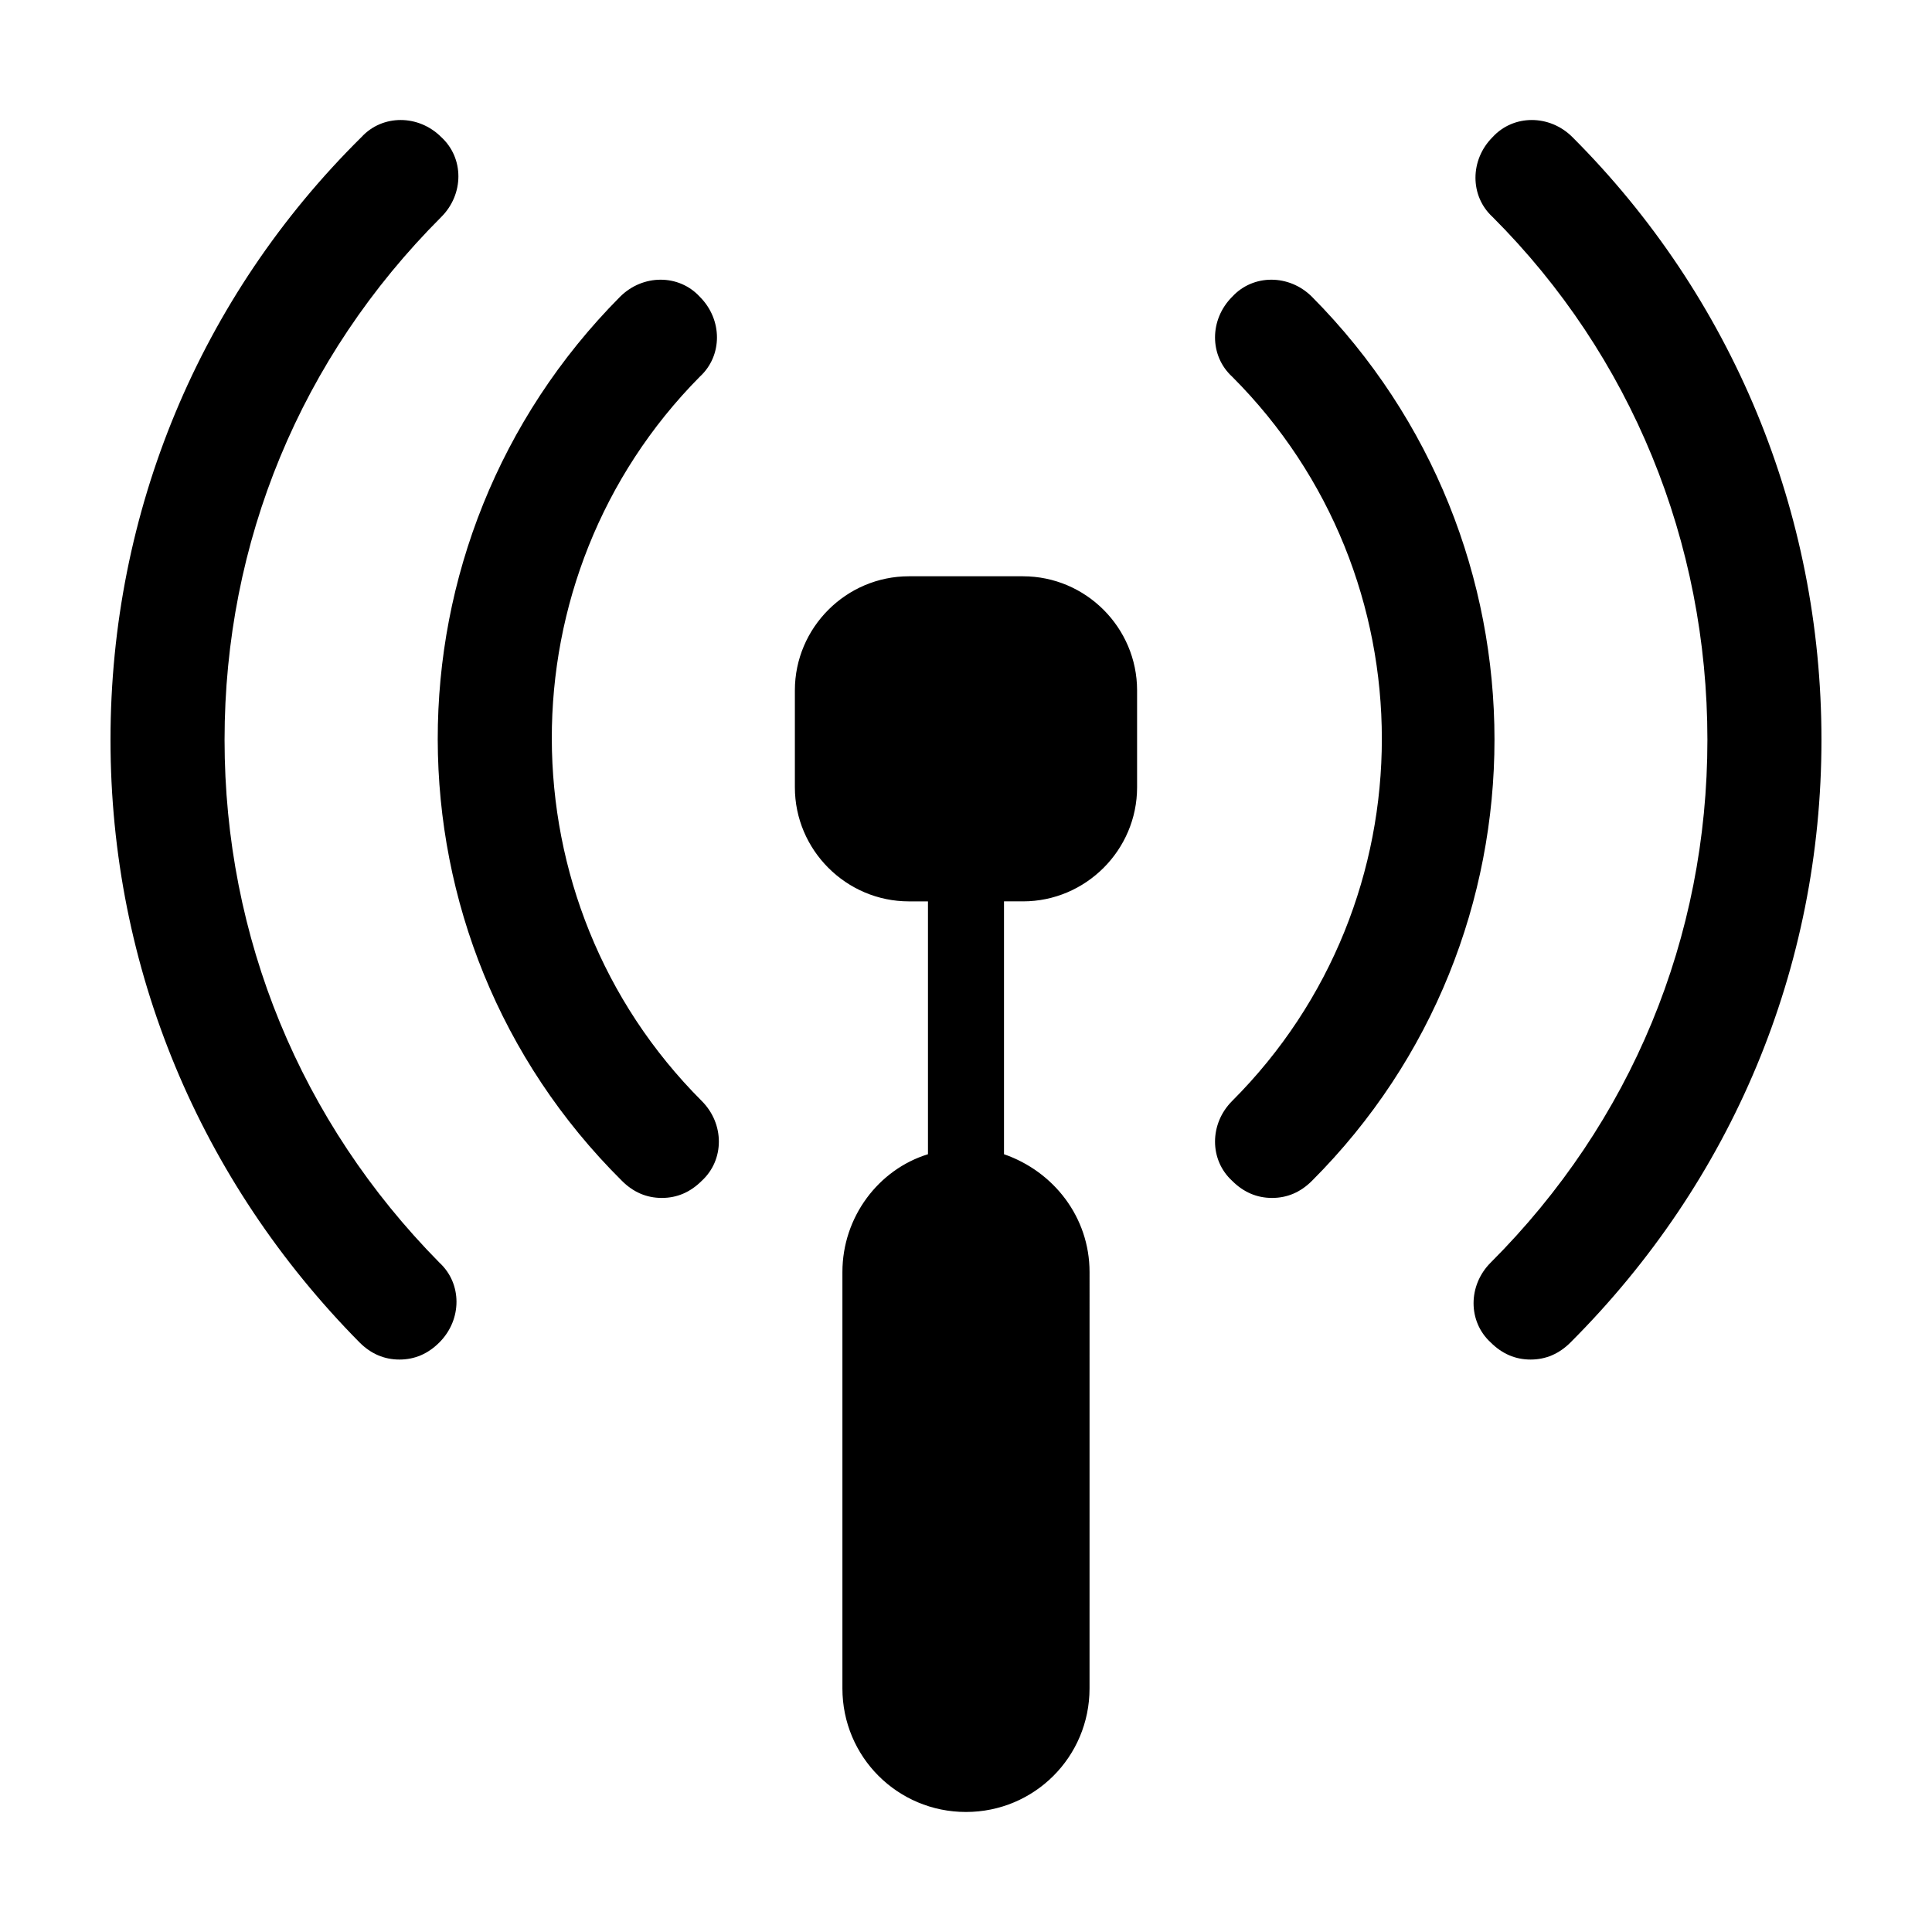 <?xml version="1.0" encoding="UTF-8"?>
<!-- Uploaded to: SVG Repo, www.svgrepo.com, Generator: SVG Repo Mixer Tools -->
<svg fill="#000000" width="800px" height="800px" version="1.1" viewBox="144 144 512 512" xmlns="http://www.w3.org/2000/svg">
 <path d="m329.97 435.77c6.047 6.047 6.047 15.617 0 21.16-3.023 3.023-6.551 4.535-10.578 4.535-4.031 0-7.559-1.512-10.578-4.535-64.996-64.488-64.996-169.28-0.508-234.27 6.047-6.047 15.617-6.047 21.16 0 6.047 6.047 6.047 15.617 0 21.16-52.395 52.902-52.395 139.05 0.504 191.95zm161.72-213.11c-6.047-6.047-15.617-6.047-21.16 0-6.047 6.047-6.047 15.617 0 21.16 52.898 52.898 52.898 139.05 0 191.95-6.047 6.047-6.047 15.617 0 21.16 3.023 3.023 6.551 4.535 10.578 4.535 4.031 0 7.559-1.512 10.578-4.535 64.492-64.488 64.492-169.28 0.004-234.27zm-288.18 117.39c0-52.395 20.152-101.27 57.434-138.55 6.047-6.047 6.047-15.617 0-21.16-6.047-6.047-15.617-6.047-21.16 0-42.82 42.316-66.5 99.25-66.5 159.71s23.68 116.88 66 159.71c3.023 3.023 6.551 4.535 10.578 4.535 4.031 0 7.559-1.512 10.578-4.535 6.047-6.047 6.047-15.617 0-21.16-36.777-37.281-56.93-86.152-56.93-138.55zm357.2-159.71c-6.047-6.047-15.617-6.047-21.16 0-6.047 6.047-6.047 15.617 0 21.16 36.777 36.781 56.93 86.152 56.93 138.55 0 52.395-20.152 101.27-57.434 138.55-6.047 6.047-6.047 15.617 0 21.16 3.023 3.023 6.551 4.535 10.578 4.535 4.031 0 7.559-1.512 10.578-4.535 42.828-42.824 66.504-99.25 66.504-159.71s-23.676-117.39-65.996-159.71zm-145.6 116.38h-30.23c-16.625 0-30.23 13.602-30.23 30.23v25.695c0 16.625 13.602 30.23 30.23 30.23h5.039v67.008c-13.098 4.031-22.672 16.625-22.672 31.234v110.33c0 18.137 14.609 32.746 32.746 32.746 18.137 0 32.746-14.609 32.746-32.746l0.004-110.33c0-14.609-9.574-26.703-22.672-31.234v-67.012h5.039c16.625 0 30.23-13.602 30.23-30.23v-25.695c-0.004-16.621-13.605-30.223-30.23-30.223z"/>
</svg>